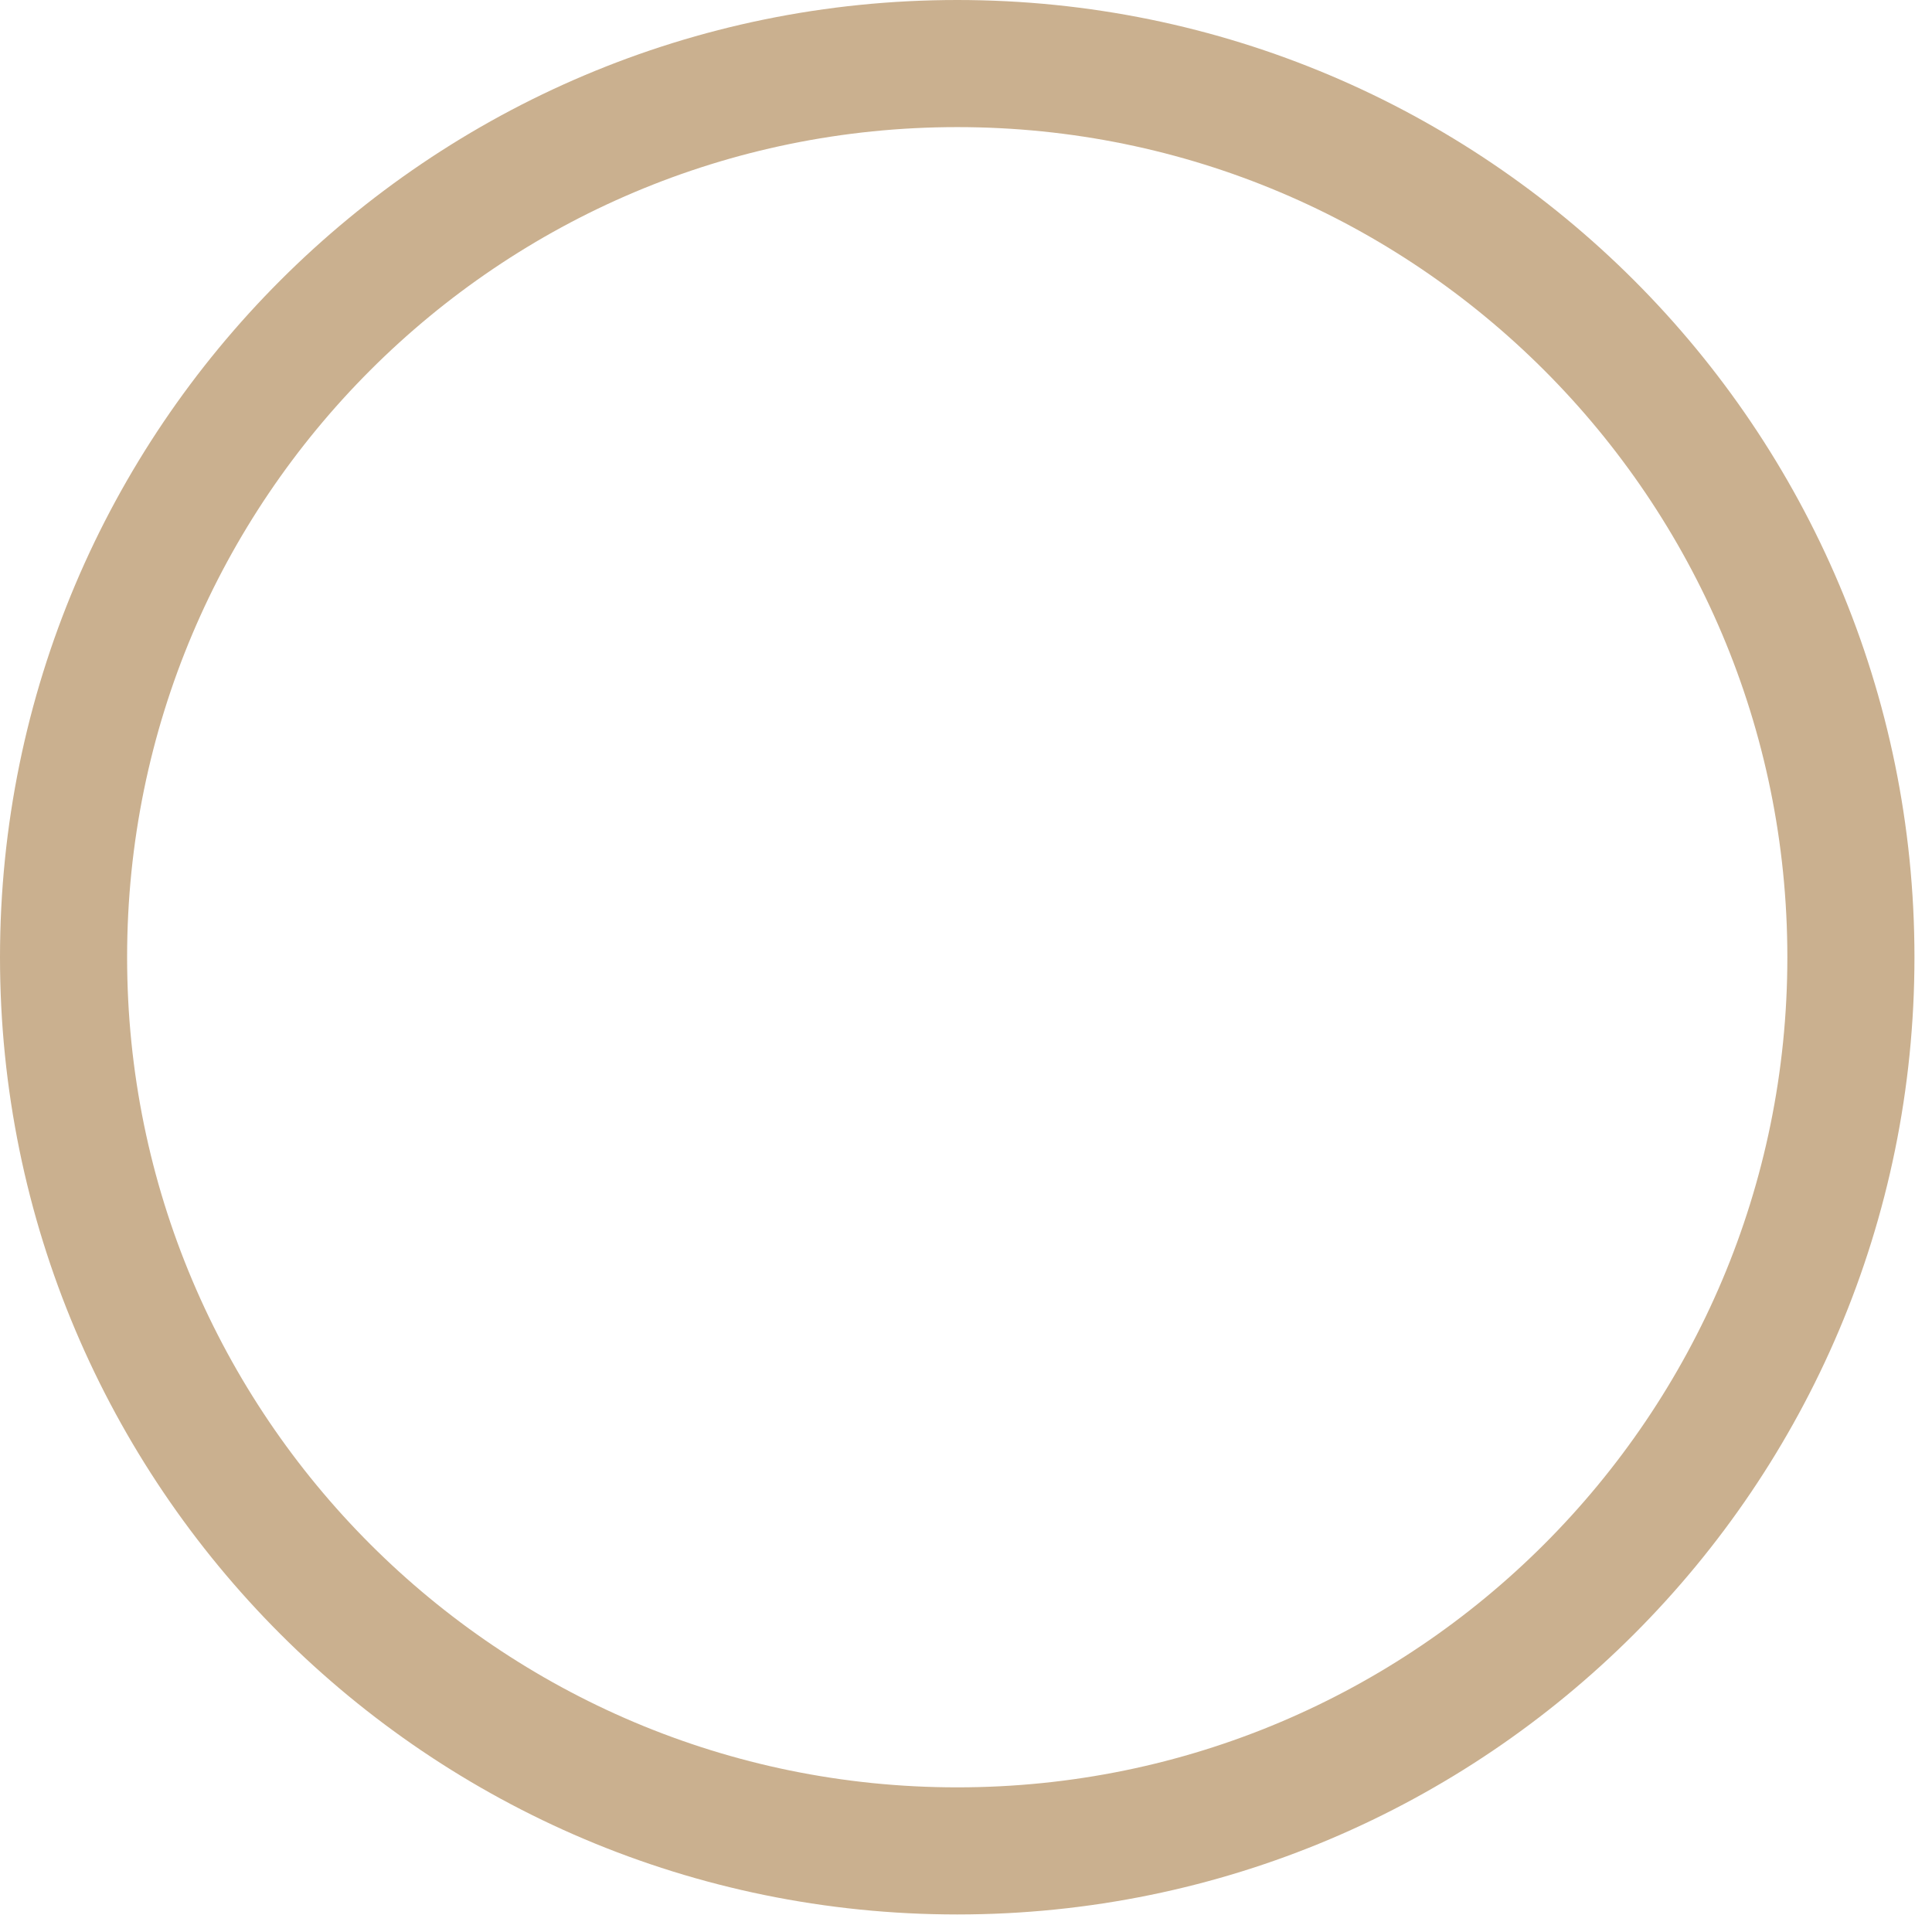 <svg width="38" height="38" viewBox="0 0 38 38" fill="none" xmlns="http://www.w3.org/2000/svg">
<path d="M36.405 18.828C36.405 9.12 28.535 1.25 18.828 1.25C9.12 1.25 1.25 9.12 1.25 18.828C1.25 28.535 9.12 36.405 18.828 36.405C28.535 36.405 36.405 28.535 36.405 18.828Z" stroke="#CAB08F" stroke-width="2.5"/>
</svg>
